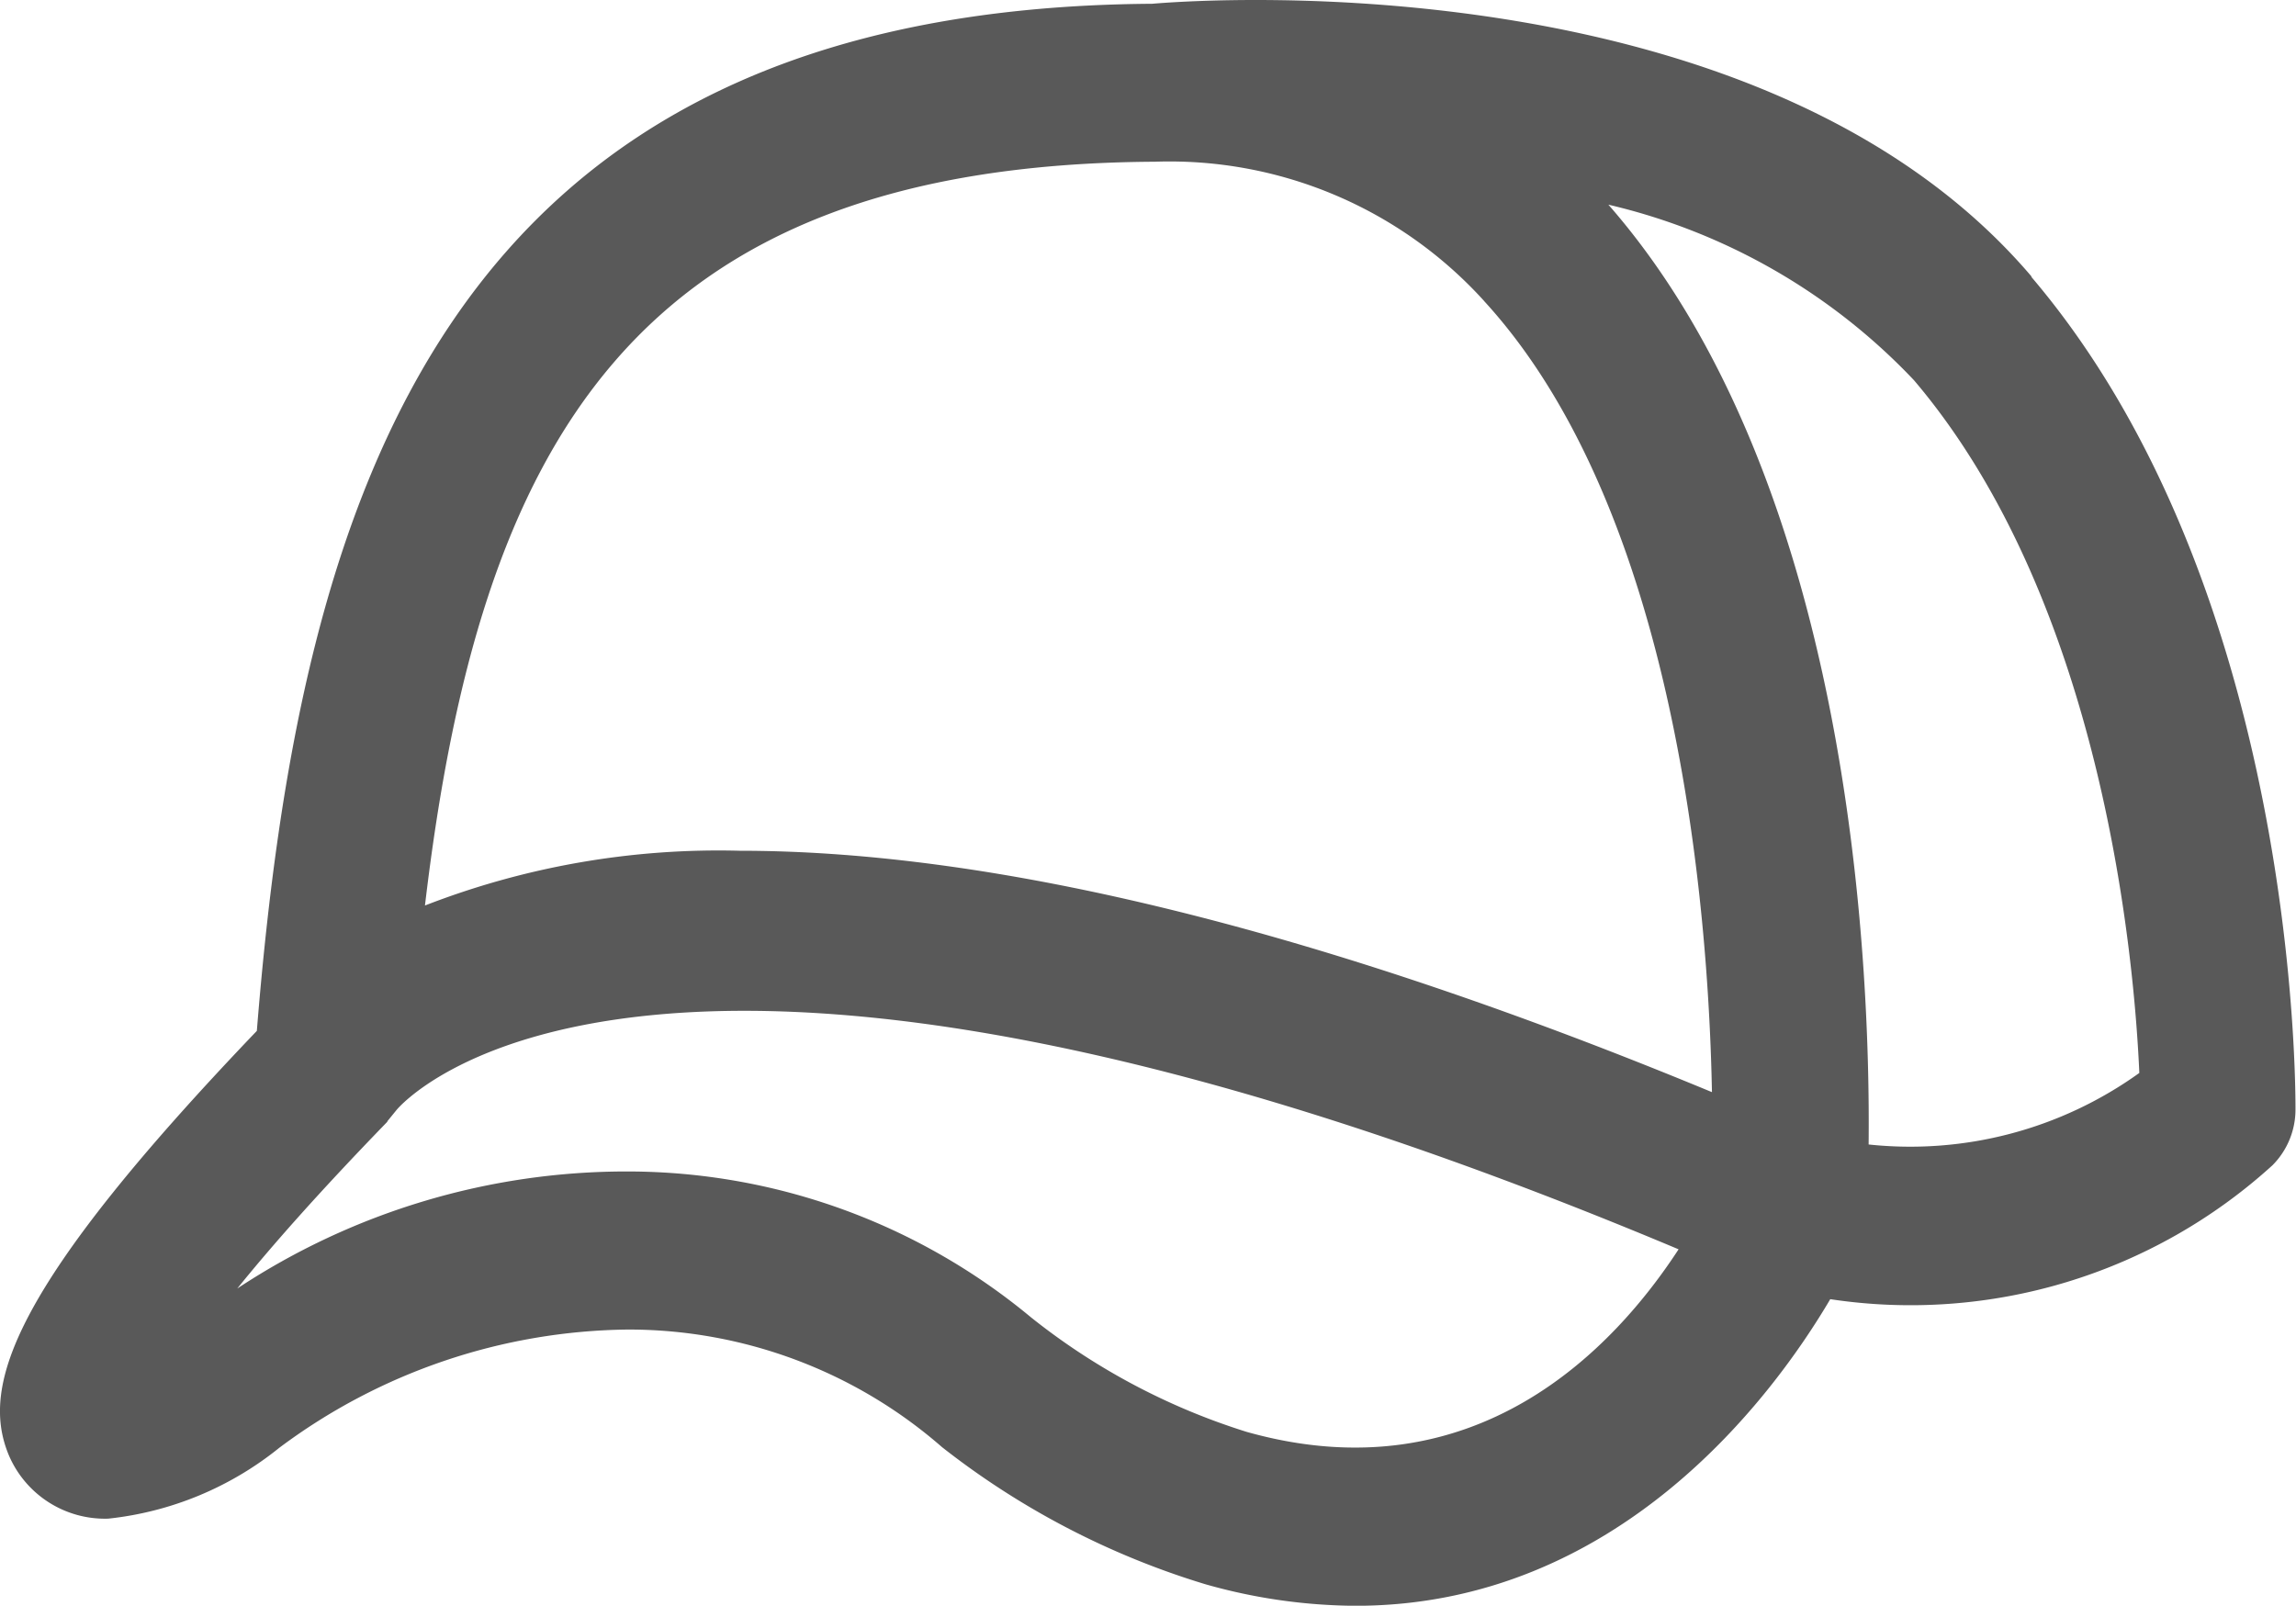 <svg viewBox="0 0 35.302 24.693" height="24.693" width="35.302" xmlns:xlink="http://www.w3.org/1999/xlink" xmlns="http://www.w3.org/2000/svg">
  <defs>
    <clipPath id="clip-path">
      <rect fill="none" height="24.693" width="35.302" data-name="Rectangle 1308" id="Rectangle_1308"></rect>
    </clipPath>
  </defs>
  <g transform="translate(0 0.001)" data-name="Group 1617" id="Group_1617">
    <g clip-path="url(#clip-path)" transform="translate(0 -0.001)" data-name="Group 1616" id="Group_1616">
      <path fill="#595959" transform="translate(0 0)" d="M31.239,4.256C27.139-.568,18.628-.021,17.716.058,6.778.129,4.608,7.662,3.949,15.853.192,19.78-.3,21.3.128,22.36a1.606,1.606,0,0,0,1.536.994,5.03,5.03,0,0,0,2.628-1.088,9.106,9.106,0,0,1,5.36-1.82,7.326,7.326,0,0,1,4.833,1.809,12.354,12.354,0,0,0,4.046,2.107,8.583,8.583,0,0,0,2.31.332c4.047,0,6.426-3.232,7.3-4.715a8.268,8.268,0,0,0,6.8-2.06,1.214,1.214,0,0,0,.353-.85c0-.325.033-8-4.062-12.812M24.728,3.147a9.416,9.416,0,0,1,4.7,2.7c2.926,3.442,3.391,8.964,3.465,10.653a6.035,6.035,0,0,1-4.162,1.1c.029-2.9-.3-10.221-4-14.451M5.954,17.245l.14-.172c.035-.047,3.784-4.556,19.715,2.139-.987,1.514-3.118,3.8-6.643,2.807a10.194,10.194,0,0,1-3.312-1.759,9.713,9.713,0,0,0-6.2-2.245,10.852,10.852,0,0,0-6.006,1.8c.523-.648,1.263-1.488,2.309-2.566M22.822,4.633c2.958,3.229,3.446,9.326,3.5,12.162-5.946-2.463-10.972-3.712-14.949-3.712a12.456,12.456,0,0,0-4.839.842C7.368,6.864,9.7,2.53,17.757,2.487a6.523,6.523,0,0,1,5.065,2.145" data-name="Path 1494" id="Path_1494"></path>
    </g>
  </g>
</svg>

